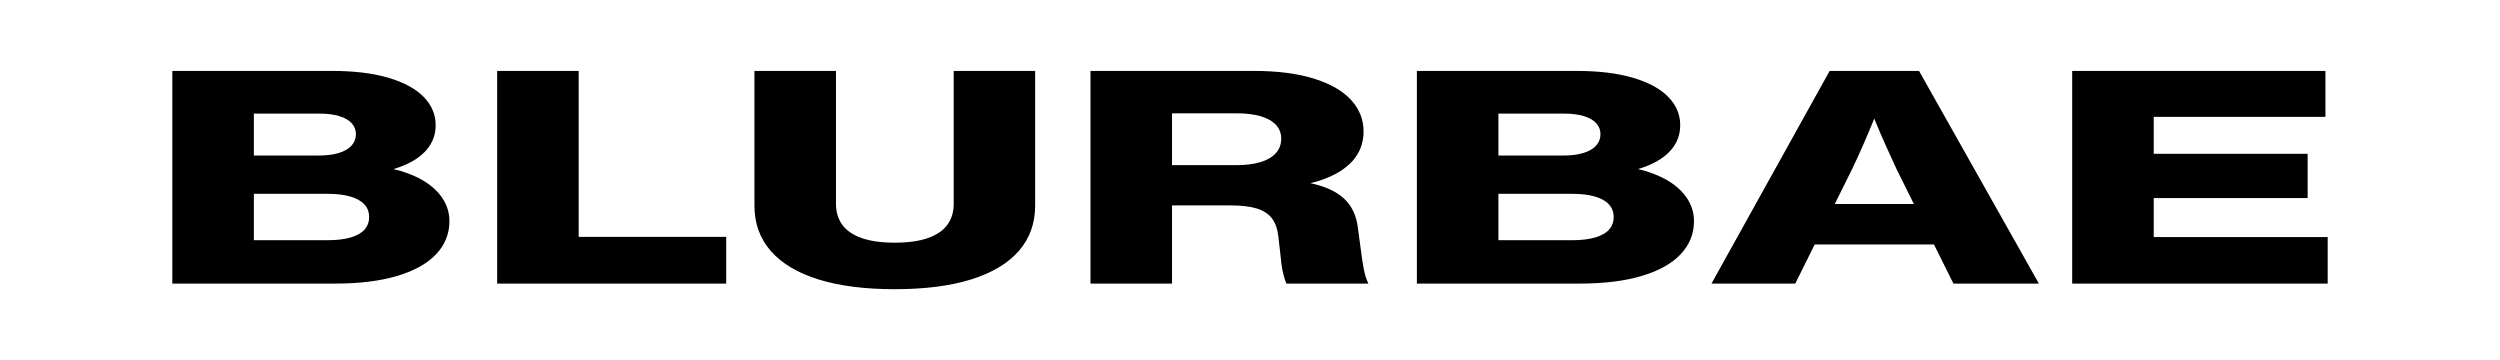 <svg viewBox="0 0 1149.756 165.616" height="70.11mm" width="486.73mm" xmlns:xlink="http://www.w3.org/1999/xlink" xmlns="http://www.w3.org/2000/svg">
    <g id="fa1cf34f-b3cf-481c-ac51-1ab06d876033">
<g style="">
		<g id="fa1cf34f-b3cf-481c-ac51-1ab06d876033-child-0">
<path stroke-linecap="round" d="M79.244,130.428v-97.815h73.409c10.269,0 18.975,1.065 26.118,3.194c7.143,2.129 12.527,5.072 16.15,8.827c3.623,3.755 5.435,8.06 5.435,12.914c0,4.259 -1.348,7.997 -4.044,11.214c-2.696,3.217 -6.611,5.81 -11.745,7.779c-1.151,0.441 -2.353,0.847 -3.607,1.217c2.478,0.573 4.814,1.278 7.007,2.114c6.062,2.313 10.698,5.364 13.909,9.153c3.211,3.789 4.817,8.008 4.817,12.656c0,5.816 -2.035,10.887 -6.105,15.215c-4.07,4.328 -10.045,7.665 -17.927,10.012c-7.882,2.347 -17.421,3.52 -28.617,3.52zM150.593,110.473c4.121,0 7.616,-0.401 10.483,-1.202c2.868,-0.801 5.031,-2.003 6.491,-3.606c1.46,-1.603 2.189,-3.538 2.189,-5.804c0,-2.313 -0.721,-4.259 -2.164,-5.839c-1.442,-1.58 -3.589,-2.788 -6.439,-3.623c-2.85,-0.836 -6.285,-1.254 -10.303,-1.254h-34.103v21.328zM146.678,71.526c3.606,0 6.688,-0.401 9.247,-1.202c2.559,-0.801 4.49,-1.941 5.795,-3.417c1.305,-1.477 1.958,-3.223 1.958,-5.238c0,-1.9 -0.644,-3.56 -1.932,-4.98c-1.288,-1.42 -3.177,-2.513 -5.667,-3.28c-2.49,-0.767 -5.504,-1.151 -9.041,-1.151h-30.291v19.268zM228.638,130.428v-97.815h37.503v76.315h67.845v21.5zM411.513,133.004c-13.806,0 -25.517,-1.5 -35.133,-4.499c-9.616,-2.999 -16.923,-7.367 -21.92,-13.103c-4.997,-5.736 -7.495,-12.679 -7.495,-20.83v-61.959h37.503v61.1c0,3.801 0.97,7.029 2.911,9.685c1.94,2.656 4.92,4.688 8.938,6.096c4.018,1.408 9.084,2.112 15.197,2.112c6.113,0 11.179,-0.704 15.197,-2.112c4.018,-1.408 7.006,-3.44 8.964,-6.096c1.958,-2.656 2.936,-5.884 2.936,-9.685v-61.1h37.452v61.959c0,8.151 -2.498,15.095 -7.495,20.83c-4.997,5.736 -12.304,10.103 -21.92,13.103c-9.616,2.999 -21.327,4.499 -35.133,4.499zM501.51,130.428v-97.815h75.109c10.818,0 20.014,1.173 27.586,3.52c7.573,2.347 13.282,5.615 17.129,9.806c3.846,4.19 5.77,9.033 5.77,14.528c0,5.22 -1.674,9.72 -5.023,13.498c-3.348,3.778 -8.191,6.737 -14.527,8.878c-1.544,0.522 -3.166,0.989 -4.865,1.403c1.288,0.277 2.506,0.582 3.655,0.916c5.598,1.626 9.865,4.024 12.802,7.195c2.936,3.171 4.714,7.275 5.332,12.313l1.958,14.494c0.24,1.626 0.481,3.074 0.721,4.345c0.24,1.271 0.532,2.473 0.876,3.606c0.343,1.133 0.773,2.238 1.288,3.314h-37.709c-0.515,-1.236 -0.962,-2.605 -1.339,-4.104c-0.378,-1.5 -0.687,-3.097 -0.927,-4.791c-0.034,-0.343 -0.069,-0.687 -0.103,-1.03c-0.034,-0.343 -0.069,-0.675 -0.103,-0.996l-1.236,-10.819c-0.378,-3.435 -1.357,-6.188 -2.936,-8.26c-1.58,-2.072 -3.898,-3.583 -6.955,-4.534c-3.057,-0.95 -7.006,-1.425 -11.848,-1.425h-27.148v35.96zM568.531,75.956c4.327,0 8.036,-0.464 11.127,-1.391c3.091,-0.927 5.461,-2.307 7.109,-4.139c1.648,-1.832 2.473,-4.041 2.473,-6.629c0,-2.519 -0.807,-4.642 -2.421,-6.371c-1.614,-1.729 -3.941,-3.045 -6.98,-3.95c-3.039,-0.904 -6.706,-1.357 -10.998,-1.357h-29.827v23.836zM651.625,130.428v-97.815h73.409c10.269,0 18.975,1.065 26.118,3.194c7.143,2.129 12.527,5.072 16.15,8.827c3.623,3.755 5.435,8.06 5.435,12.914c0,4.259 -1.348,7.997 -4.044,11.214c-2.696,3.217 -6.611,5.81 -11.745,7.779c-1.151,0.441 -2.353,0.847 -3.607,1.217c2.478,0.573 4.814,1.278 7.007,2.114c6.062,2.313 10.698,5.364 13.909,9.153c3.211,3.789 4.817,8.008 4.817,12.656c0,5.816 -2.035,10.887 -6.105,15.215c-4.07,4.328 -10.045,7.665 -17.927,10.012c-7.882,2.347 -17.421,3.52 -28.617,3.52zM722.973,110.473c4.121,0 7.616,-0.401 10.483,-1.202c2.868,-0.801 5.031,-2.003 6.491,-3.606c1.46,-1.603 2.189,-3.538 2.189,-5.804c0,-2.313 -0.721,-4.259 -2.164,-5.839c-1.442,-1.58 -3.589,-2.788 -6.439,-3.623c-2.85,-0.836 -6.285,-1.254 -10.303,-1.254h-34.103v21.328zM719.058,71.526c3.606,0 6.688,-0.401 9.247,-1.202c2.559,-0.801 4.49,-1.941 5.795,-3.417c1.305,-1.477 1.958,-3.223 1.958,-5.238c0,-1.9 -0.644,-3.56 -1.932,-4.98c-1.288,-1.42 -3.177,-2.513 -5.667,-3.28c-2.49,-0.767 -5.504,-1.151 -9.041,-1.151h-30.291v19.268zM787.116,130.428l54.348,-97.815h41.109l55.121,97.815h-39.306l-8.939,-17.997h-54.866l-8.934,17.997zM872.167,77.639c-1.752,-3.778 -3.443,-7.487 -5.074,-11.128c-1.631,-3.641 -3.168,-7.218 -4.611,-10.733c-0.17,-0.414 -0.339,-0.827 -0.508,-1.239c-0.175,0.433 -0.349,0.864 -0.522,1.291c-1.339,3.297 -2.816,6.795 -4.43,10.492c-1.614,3.698 -3.314,7.424 -5.1,11.179l-8.098,16.314h36.379zM953.006,130.428v-97.815h116.476v21.122h-78.973v17.001h70.782v20.367h-70.782v17.928h80.003v21.397z" style="stroke: none; stroke-width: 0; stroke-dasharray: none; stroke-linecap: butt; stroke-dashoffset: 0; stroke-linejoin: miter; stroke-miterlimit: 4; fill: rgb(0,0,0); fill-rule: nonzero; opacity: 1;"></path>
</g>
</g>
</g>

  </svg>